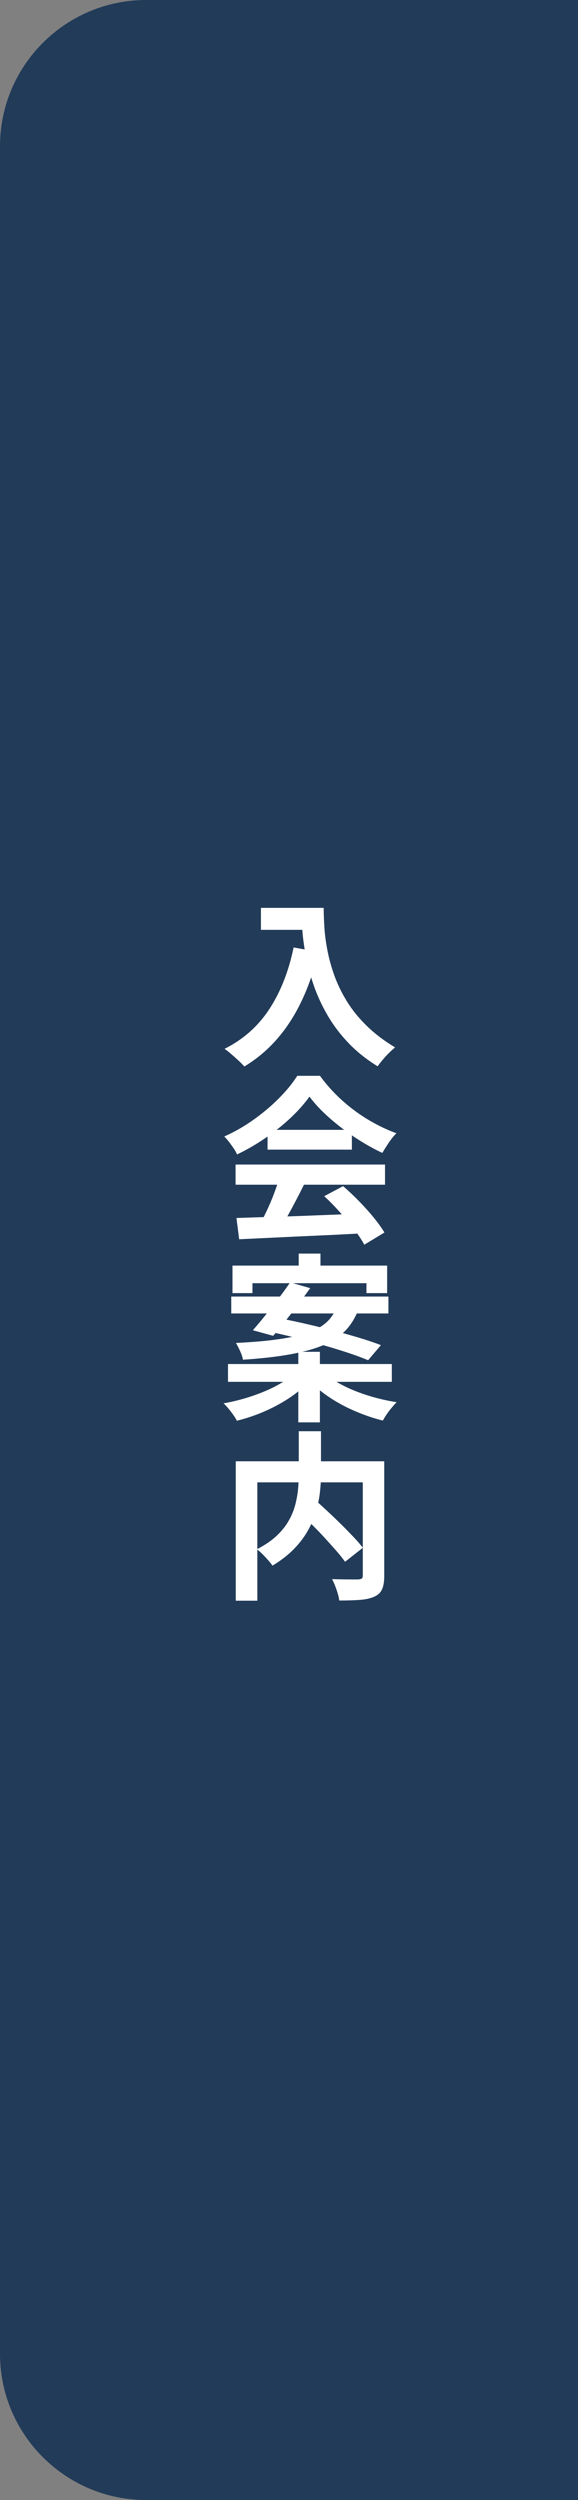 <?xml version="1.0" encoding="UTF-8"?><svg id="_レイヤー_2" xmlns="http://www.w3.org/2000/svg" viewBox="0 0 90 389.13"><rect x="0" y="0" width="90" height="389.13" fill="#808080" stroke="none"/><defs><style>.cls-1{fill:#223b59;}.cls-2{fill:#fff;}</style></defs><g id="_レイヤー_1-2"><path class="cls-1" d="M22.76,0h67.24v389.13H22.76c-12.56,0-22.76-10.2-22.76-22.76V22.76C0,10.2,10.2,0,22.76,0Z"/><path class="cls-2" d="M45.72,147.47l3.84.7c-.63,2.76-1.48,5.27-2.55,7.53-1.06,2.26-2.34,4.25-3.82,5.96-1.48,1.72-3.2,3.16-5.14,4.34-.21-.24-.5-.54-.87-.88-.37-.35-.76-.69-1.16-1.04s-.75-.62-1.05-.83c2.93-1.47,5.26-3.55,7-6.23s2.99-5.87,3.75-9.56ZM40.63,141.31h7.95v3.42h-7.95v-3.42ZM46.93,141.31h3.47c0,.9.04,1.91.11,3.04.07,1.13.23,2.33.48,3.61.24,1.28.61,2.59,1.09,3.93.49,1.34,1.13,2.67,1.95,3.99.81,1.32,1.83,2.58,3.07,3.79,1.23,1.21,2.71,2.33,4.42,3.36-.24.19-.54.46-.9.81-.36.35-.7.72-1.02,1.11-.33.38-.59.72-.8,1.02-1.75-1.08-3.28-2.3-4.56-3.65-1.29-1.35-2.37-2.79-3.25-4.31-.88-1.52-1.59-3.06-2.13-4.62-.54-1.56-.95-3.08-1.23-4.56-.28-1.48-.47-2.87-.56-4.16-.09-1.29-.14-2.41-.14-3.36Z"/><path class="cls-2" d="M48.19,170.68c-.75,1.06-1.71,2.15-2.88,3.26s-2.48,2.16-3.92,3.15c-1.44.99-2.93,1.86-4.48,2.6-.11-.28-.29-.59-.52-.94-.23-.34-.48-.68-.73-1.01-.25-.33-.5-.61-.74-.85,1.61-.71,3.14-1.59,4.62-2.65,1.47-1.05,2.79-2.17,3.96-3.36,1.17-1.18,2.09-2.33,2.79-3.43h3.53c.75,1.03,1.58,2,2.49,2.91.91.92,1.89,1.75,2.91,2.51s2.09,1.43,3.18,2.02c1.09.59,2.2,1.09,3.32,1.5-.41.41-.8.9-1.18,1.46-.37.56-.71,1.09-1.01,1.6-1.4-.65-2.82-1.46-4.26-2.41s-2.78-1.98-4.02-3.08c-1.24-1.1-2.26-2.19-3.07-3.28ZM36.68,181.26h23.27v3.14h-23.27v-3.14ZM36.82,189.58c1.66-.06,3.59-.12,5.78-.18s4.5-.14,6.92-.24c2.42-.09,4.8-.19,7.15-.28l-.11,3.08c-2.28.13-4.59.25-6.93.35-2.34.1-4.57.21-6.68.31-2.11.1-4.01.19-5.71.27l-.42-3.3ZM43.51,183.31l3.84,1.04c-.43.88-.88,1.77-1.36,2.67-.48.91-.94,1.77-1.4,2.59-.46.82-.89,1.55-1.3,2.18l-2.94-.98c.37-.69.77-1.47,1.18-2.34.41-.87.79-1.75,1.13-2.66.34-.91.63-1.74.85-2.51ZM41.66,175.86h13.13v3.08h-13.13v-3.08ZM50.48,186.19l2.94-1.57c.84.73,1.67,1.51,2.49,2.35.82.84,1.58,1.68,2.27,2.53.69.85,1.25,1.63,1.68,2.34l-3.14,1.9c-.37-.71-.9-1.51-1.58-2.39-.68-.89-1.43-1.79-2.24-2.7-.81-.91-1.62-1.74-2.42-2.46Z"/><path class="cls-2" d="M45.61,213.91l2.49,1.12c-.86.93-1.89,1.8-3.09,2.59-1.2.79-2.5,1.49-3.89,2.09-1.39.6-2.8,1.07-4.24,1.43-.13-.28-.32-.59-.56-.92-.24-.34-.49-.67-.76-.99s-.51-.59-.76-.8c1.4-.24,2.79-.59,4.17-1.04,1.38-.45,2.65-.97,3.79-1.55,1.15-.59,2.1-1.23,2.84-1.92ZM35.5,212.31h25.51v2.77h-25.51v-2.77ZM36.01,201.81h24.47v2.63h-24.47v-2.63ZM36.2,196.99h24.08v4.28h-3.22v-1.54h-17.75v1.54h-3.11v-4.28ZM52.47,203.38h3.5c-.35,1.03-.81,1.94-1.37,2.74-.56.8-1.28,1.51-2.17,2.13-.89.62-1.99,1.14-3.3,1.58-1.32.44-2.9.81-4.75,1.11-1.85.3-4.03.53-6.55.7-.06-.37-.2-.81-.43-1.32s-.45-.93-.66-1.29c2.31-.11,4.3-.27,5.96-.49,1.66-.21,3.06-.48,4.19-.78,1.13-.31,2.05-.67,2.77-1.09.72-.42,1.3-.9,1.74-1.44.44-.54.8-1.16,1.08-1.85ZM45.16,199.6l3.14.9c-.6.84-1.24,1.71-1.93,2.62-.69.91-1.36,1.77-2.02,2.6-.65.83-1.26,1.56-1.82,2.2l-3.16-.87c.58-.65,1.21-1.4,1.89-2.25s1.37-1.73,2.06-2.63c.69-.9,1.31-1.76,1.85-2.56ZM41.61,207.21l1.85-2.02c1.23.22,2.57.5,4,.83,1.44.33,2.88.68,4.33,1.05,1.45.37,2.82.76,4.12,1.15,1.3.39,2.43.77,3.4,1.15l-1.99,2.35c-.88-.37-1.94-.77-3.19-1.18-1.25-.41-2.59-.82-4.03-1.23-1.44-.41-2.88-.8-4.34-1.16-1.46-.36-2.84-.68-4.14-.94ZM46.45,210.41h3.36v10.98h-3.36v-10.98ZM46.51,195.12h3.39v3.75h-3.39v-3.75ZM50.65,213.85c.78.67,1.77,1.3,2.95,1.89,1.19.59,2.48,1.1,3.89,1.53,1.41.43,2.83.76,4.27.98-.24.24-.5.53-.78.87-.28.34-.54.68-.77,1.02-.23.34-.43.67-.6.97-1.42-.35-2.83-.83-4.24-1.43-1.41-.6-2.73-1.3-3.96-2.11-1.23-.81-2.3-1.69-3.19-2.65l2.44-1.06Z"/><path class="cls-2" d="M36.71,227.45h21.25v3.28h-17.89v18.42h-3.36v-21.7ZM46.51,222.77h3.47v6.72c0,.93-.06,1.9-.18,2.9-.12,1-.34,2.01-.64,3.02-.31,1.02-.75,2.02-1.32,3-.57.98-1.3,1.91-2.18,2.8-.89.89-1.96,1.71-3.23,2.48-.17-.24-.39-.52-.67-.84-.28-.32-.57-.63-.88-.94-.31-.31-.6-.56-.88-.77,1.21-.62,2.22-1.3,3.02-2.04.8-.75,1.44-1.53,1.9-2.34.47-.81.81-1.64,1.04-2.48.22-.84.37-1.67.45-2.48.07-.81.11-1.58.11-2.31v-6.72ZM46.45,235.23l2.55-1.82c.62.54,1.27,1.14,1.97,1.79s1.4,1.32,2.09,2c.69.68,1.33,1.34,1.93,1.97.6.63,1.1,1.21,1.51,1.74l-2.77,2.18c-.37-.52-.84-1.11-1.41-1.76-.57-.65-1.19-1.34-1.85-2.06-.66-.72-1.34-1.42-2.04-2.1s-1.36-1.33-1.97-1.95ZM56.5,227.45h3.33v17.81c0,.9-.11,1.6-.34,2.11-.22.51-.63.9-1.23,1.16-.58.26-1.32.42-2.21.49-.9.07-1.97.1-3.22.1-.04-.32-.12-.68-.24-1.09-.12-.41-.26-.81-.41-1.2s-.31-.74-.48-1.04c.56.02,1.12.03,1.68.04.56,0,1.06.01,1.5.01h.91c.26-.02.44-.07.55-.15s.15-.25.15-.49v-17.75Z"/></g></svg>